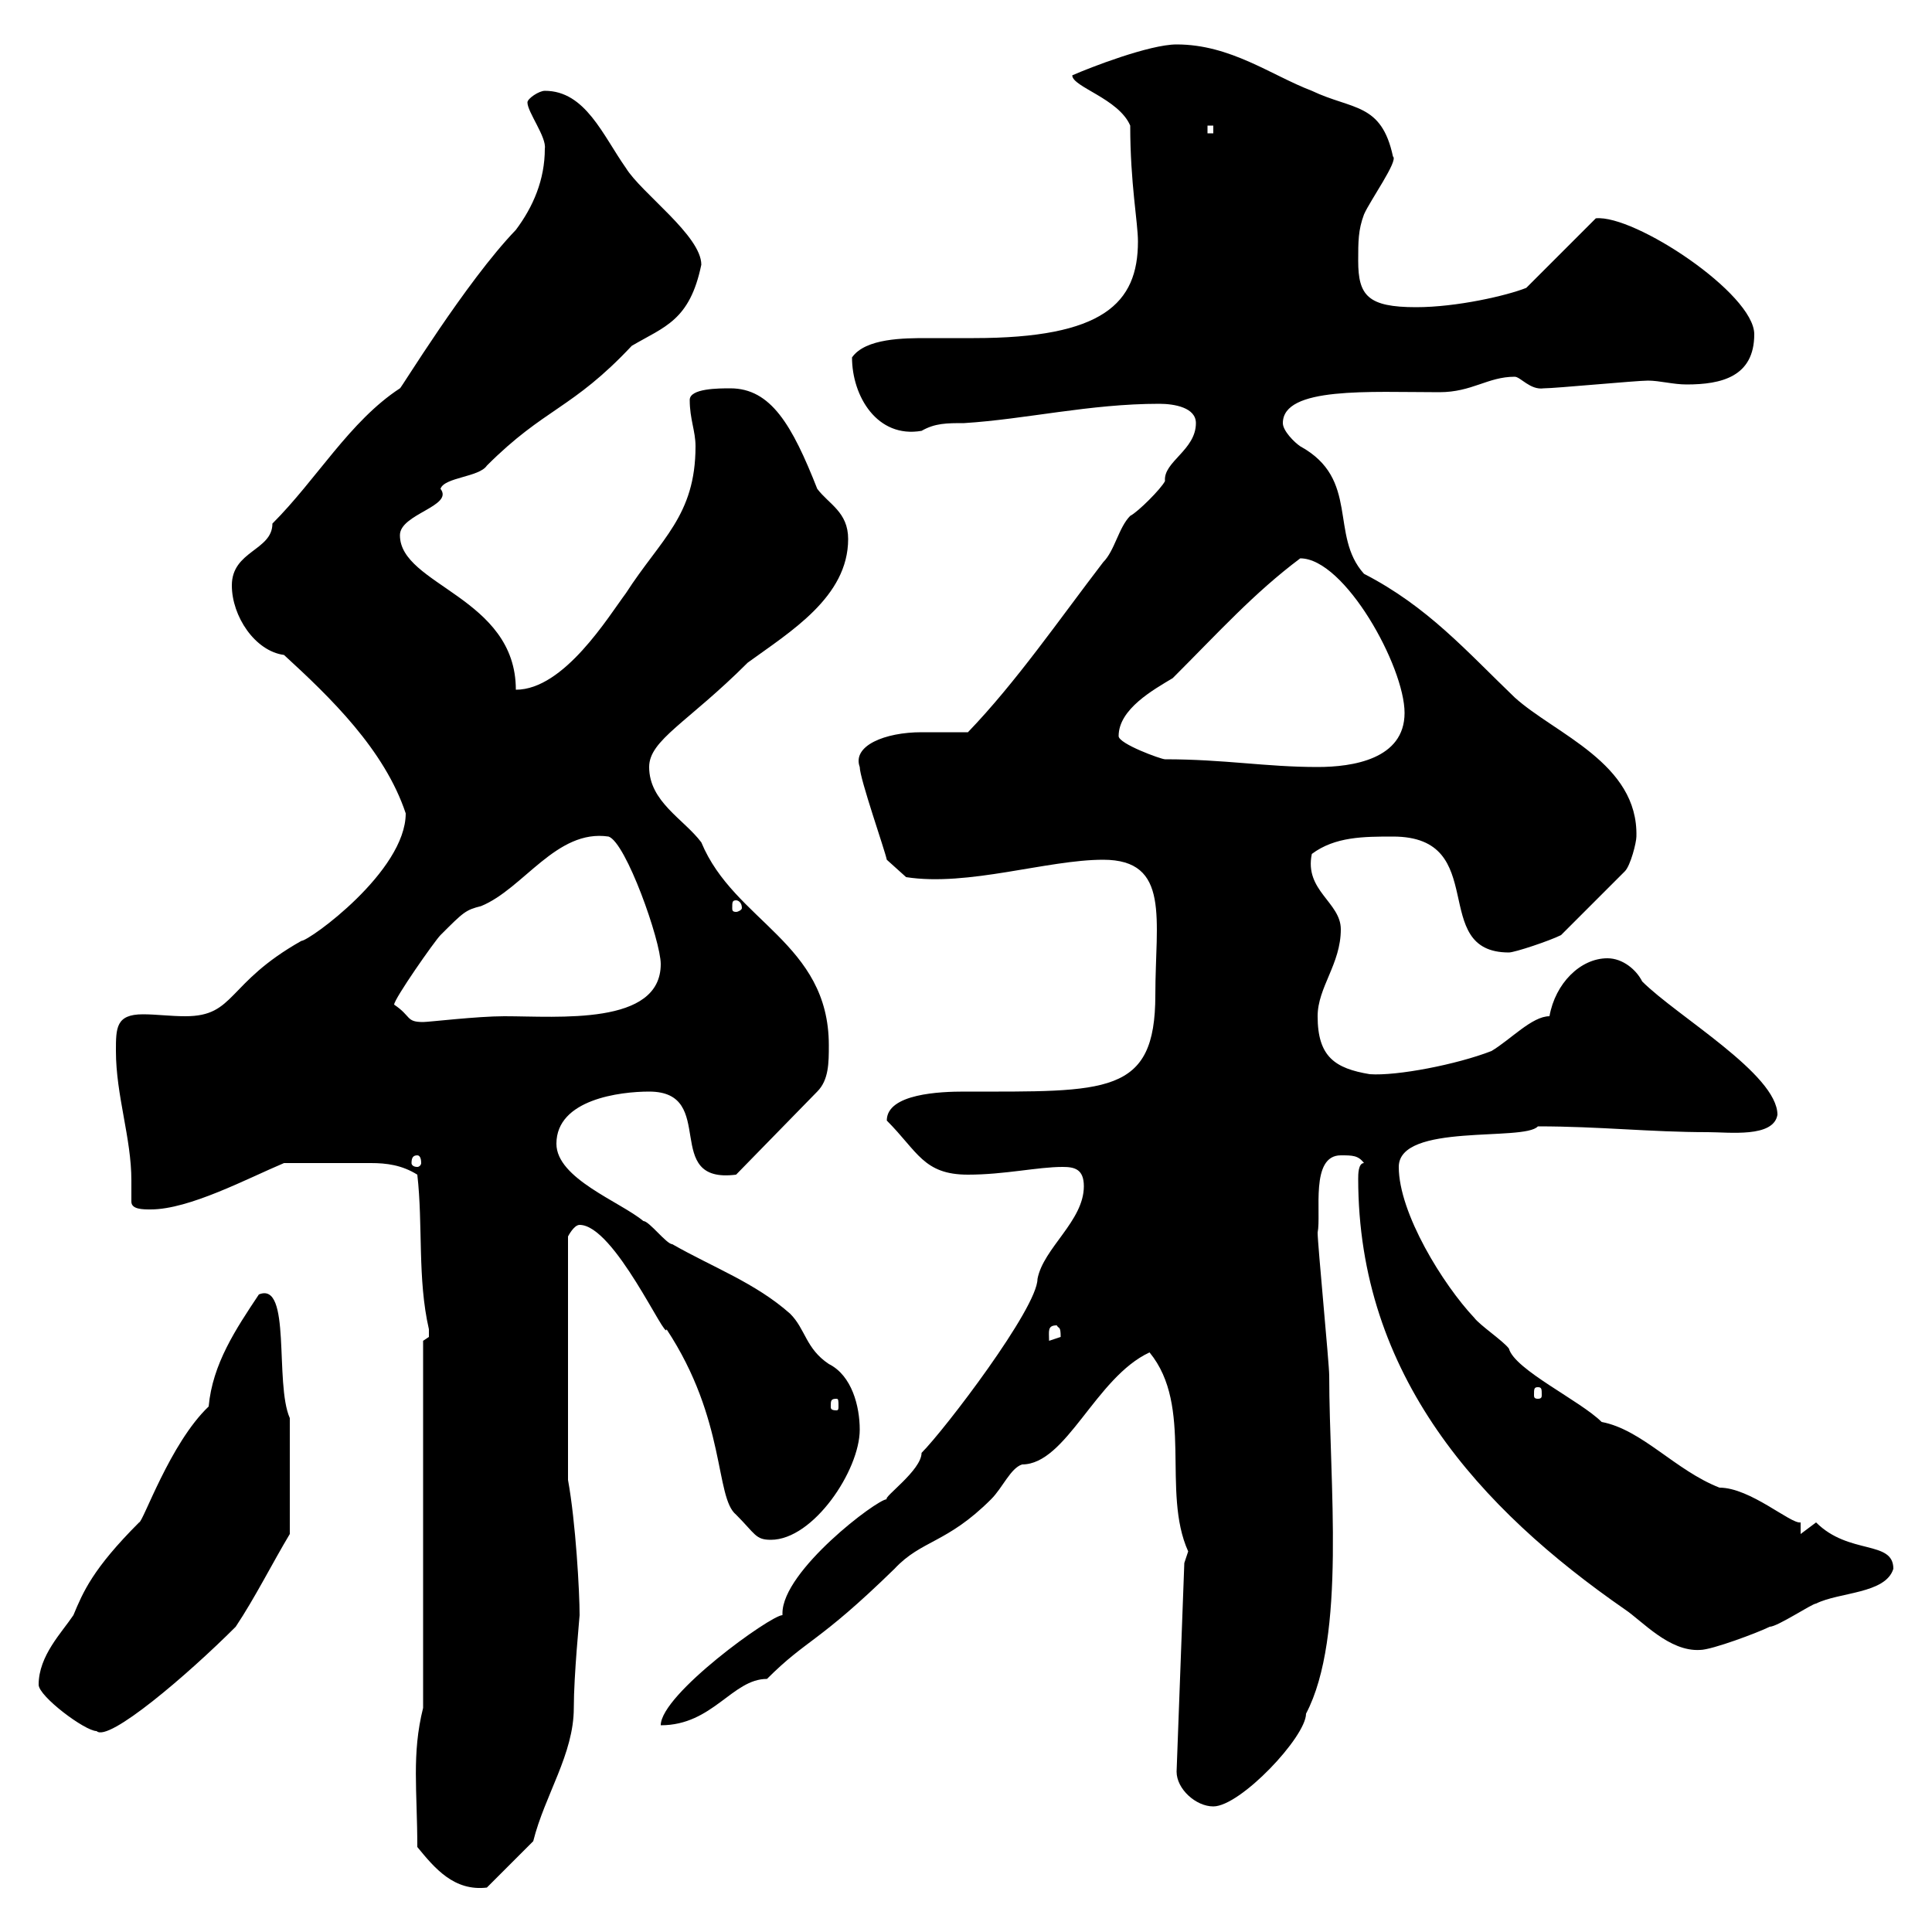 <svg xmlns="http://www.w3.org/2000/svg" xmlns:xlink="http://www.w3.org/1999/xlink" width="300" height="300"><path d="M64.80 286.80C67.50 290.10 70.50 293.70 75.60 293.10L82.80 285.90C84.60 278.70 89.10 272.40 89.10 265.20C89.10 260.10 90 251.10 90 250.80C90 247.20 89.40 236.40 88.20 229.80L88.20 192C88.20 192 89.10 190.20 90 190.20C95.40 190.20 103.50 208.50 103.50 206.40C112.80 220.50 111 232.50 114.30 235.20C117.30 238.20 117.30 239.10 119.70 239.10C126.30 239.10 133.50 228.30 133.50 222C133.50 218.40 132.30 213.60 128.70 211.80C125.10 209.40 125.10 206.40 122.70 204C117.30 199.20 110.70 196.80 104.40 193.20C103.50 193.20 100.80 189.60 99.90 189.60C96.30 186.60 86.40 183 86.40 177.60C86.40 170.70 96.30 169.50 100.80 169.50C111.60 169.50 102.60 183.90 114.30 182.40L126.90 169.50C128.70 167.70 128.70 165 128.70 162.30C128.70 146.40 114 143.10 108.90 130.80C106.20 127.20 100.80 124.50 100.80 119.10C100.80 114.90 106.80 112.20 116.10 102.90C122.70 98.10 131.70 92.70 131.70 83.70C131.70 79.50 128.70 78.30 126.90 75.90C123 66 119.70 60.30 113.40 60.30C111.60 60.30 107.10 60.30 107.10 62.10C107.10 65.10 108 66.90 108 69.30C108 80.10 102.60 83.70 97.20 92.10C94.50 95.70 87.60 107.10 80.10 107.10C80.10 92.70 62.10 90.90 62.10 83.10C62.10 79.80 70.50 78.60 68.40 75.90C69 74.10 74.40 74.10 75.60 72.30C84.60 63.30 88.80 63.60 98.10 53.70C103.20 50.70 107.10 49.80 108.90 41.10C108.90 36.60 99.60 30 97.20 26.10C93.60 21 90.90 14.10 84.60 14.10C83.70 14.10 81.90 15.30 81.90 15.90C81.90 17.40 84.90 21.30 84.60 23.10C84.60 27.90 82.80 32.10 80.10 35.70C72.30 43.80 62.10 60.60 62.10 60.30C54.30 65.40 49.20 74.40 42.30 81.30C42.30 85.50 36 85.50 36 90.90C36 95.70 39.60 101.10 44.10 101.70C51.30 108.30 59.70 116.40 63 126.30C63 135.30 48 146.10 46.80 146.10C35.10 152.70 36.60 157.80 28.80 157.80C26.40 157.80 24.30 157.50 22.20 157.50C18 157.50 18 159.60 18 163.20C18 170.10 20.40 176.70 20.40 183.30C20.40 184.50 20.40 185.70 20.40 186.60C20.40 187.80 22.20 187.80 23.40 187.80C29.40 187.80 38.40 183 44.10 180.60C47.70 180.60 53.40 180.60 57.60 180.60C60 180.60 62.40 180.90 64.80 182.40C65.70 190.20 64.80 198.60 66.60 206.40C66.60 206.40 66.60 206.40 66.60 207.60C66.60 207.60 65.70 208.20 65.70 208.20L65.70 265.20C63.90 272.40 64.80 278.10 64.80 286.80ZM182.70 275.10C182.70 277.80 185.70 280.50 188.40 280.50C192.60 280.50 202.80 269.70 202.80 266.10C209.10 254.10 206.40 230.10 206.40 213.60C206.40 211.80 204.60 193.20 204.60 191.40C205.20 188.40 203.40 179.40 208.20 179.40C210 179.40 210.90 179.40 211.80 180.60C210.90 180.60 210.90 182.40 210.90 183C210.90 213.60 229.80 234.30 252.30 249.90C255 251.70 259.20 256.50 264 256.20C265.80 256.20 273 253.50 274.80 252.60C276 252.60 281.40 249 282 249C285.60 247.20 292.80 247.50 294 243.60C294 239.10 287.10 241.50 282 236.40L279.60 238.20L279.60 236.40C278.10 236.70 271.80 231 267 231C260.10 228.30 255 222 248.70 220.80C245.40 217.50 235.20 212.70 234.30 209.40C233.40 208.20 229.80 205.80 228.90 204.60C224.10 199.50 217.20 188.40 217.20 181.20C217.20 174.30 236.70 177.30 238.80 174.90C248.40 174.90 256.20 175.80 265.20 175.80C268.50 175.80 275.40 176.70 276 173.10C276 166.80 260.40 157.80 255 152.40C254.10 150.60 252 148.80 249.60 148.80C245.40 148.80 241.50 152.70 240.60 157.80C237.90 157.80 234.60 161.40 231.60 163.20C226.20 165.30 216.90 167.10 212.70 166.80C207.30 165.90 204.60 164.10 204.60 157.80C204.60 153.30 208.20 149.70 208.20 144.30C208.20 140.10 202.50 138.30 203.70 132.60C207.30 129.90 211.80 129.90 216.30 129.90C231.60 129.90 221.70 147.90 234.30 147.90C235.20 147.90 240.60 146.10 242.40 145.20L252.30 135.30C253.20 134.40 254.10 130.80 254.10 129.90C254.40 118.50 241.50 114 235.20 108.30C227.70 101.10 221.70 94.20 211.80 89.10C206.40 83.10 211.20 74.40 201.90 69.30C201 68.70 199.20 66.90 199.20 65.70C199.20 60 212.70 60.90 223.50 60.90C228.60 60.90 231 58.50 235.20 58.50C236.10 58.50 237.60 60.60 239.70 60.30C241.50 60.30 254.10 59.10 255.90 59.10C257.70 59.10 259.80 59.70 261.90 59.70C267.30 59.70 272.40 58.50 272.40 51.90C272.40 45.60 253.80 33.30 247.80 33.90L237 44.70C234 45.90 226.20 47.70 219.90 47.70C212.40 47.70 210.90 45.90 210.90 40.50C210.90 37.50 210.90 35.70 211.80 33.30C212.70 31.20 217.20 24.90 216.30 24.30C214.50 15.90 210 17.10 203.70 14.10C197.40 11.70 191.10 6.90 182.70 6.90C178.50 6.90 169.20 10.50 166.50 11.70C166.50 13.50 173.70 15.30 175.50 19.50C175.50 28.50 176.70 34.50 176.70 37.50C176.70 47.10 171.30 52.50 151.20 52.50C148.50 52.50 146.40 52.50 144 52.50C140.40 52.50 134.40 52.50 132.30 55.50C132.30 61.50 136.20 68.10 143.10 66.90C145.20 65.70 147 65.70 149.70 65.70C159.30 65.10 169.20 62.70 180 62.70C182.40 62.70 185.70 63.30 185.70 65.70C185.70 69.90 180.60 71.70 180.90 74.70C180.30 75.90 176.70 79.50 175.50 80.10C173.70 81.90 173.10 85.50 171.30 87.30C164.40 96.30 157.80 105.90 150.30 113.70C149.70 113.70 144.30 113.70 143.10 113.70C137.40 113.70 132.30 115.80 133.50 119.10C133.50 120.90 137.40 132 137.70 133.50L140.70 136.20C150.30 137.70 162.60 133.50 171.30 133.50C181.80 133.50 179.40 142.80 179.40 154.50C179.40 170.10 171.90 169.50 149.70 169.50C146.10 169.50 137.70 169.80 137.70 174C142.50 178.80 143.40 182.40 150.30 182.40C156 182.40 161.10 181.20 165 181.20C166.80 181.20 168.30 181.50 168.30 184.20C168.30 189.60 162 193.80 161.10 198.60C161.10 203.10 146.70 222 143.10 225.60C143.10 228.30 137.10 232.50 137.70 232.80C136.20 232.80 121.50 243.90 121.50 250.50C121.50 250.80 121.50 250.80 121.50 250.80C119.70 250.80 102.60 263.10 102.60 267.90C110.70 267.90 113.70 260.70 119.10 260.70C125.40 254.40 126.90 255.30 138.90 243.60C143.10 239.10 147 239.70 153.90 232.80C155.70 231 156.90 228 158.70 227.40C165.60 227.40 170.10 213.90 178.50 210C185.40 218.40 180.30 231.60 184.50 240.90C184.50 240.90 183.90 242.70 183.90 242.70ZM6 261.60C6 263.40 13.20 268.80 15 268.80C16.80 270.60 29.10 260.10 36.60 252.60C39.60 248.10 42.30 242.70 45 238.20L45 220.20C42.60 214.80 45.30 198.90 40.20 201C36.60 206.40 33 211.80 32.40 218.40C26.40 224.10 22.20 236.40 21.60 236.40C14.40 243.60 12.90 247.20 11.40 250.80C9.60 253.50 6 257.10 6 261.60ZM129.90 217.20C130.20 217.20 130.20 217.50 130.20 218.40C130.20 218.70 130.20 219 129.90 219C129 219 129 218.70 129 218.40C129 217.50 129 217.20 129.90 217.20ZM238.80 215.40C239.40 215.40 239.40 215.70 239.40 216.60C239.40 216.90 239.40 217.20 238.80 217.20C238.20 217.20 238.20 216.90 238.20 216.60C238.20 215.70 238.20 215.40 238.80 215.40ZM164.10 205.80C164.40 206.40 164.70 205.80 164.70 207.60C164.70 207.60 162.90 208.20 162.90 208.20C162.90 206.70 162.60 205.80 164.10 205.80ZM64.80 179.40C65.10 179.40 65.40 179.70 65.40 180.60C65.40 180.90 65.10 181.20 64.80 181.20C64.20 181.20 63.90 180.90 63.90 180.60C63.90 179.70 64.20 179.40 64.80 179.40ZM61.20 156C61.20 155.10 67.50 146.10 68.40 145.20C72 141.60 72.30 141.30 74.70 140.70C81.30 138 86.40 128.70 94.50 129.90C97.20 130.80 102.60 146.10 102.60 149.70C102.60 159.30 86.70 157.80 78.30 157.80C74.10 157.80 66.60 158.70 65.70 158.70C63 158.70 63.90 157.80 61.20 156ZM114.30 139.80C114.60 139.80 115.20 140.10 115.20 141C115.20 141.30 114.60 141.60 114.30 141.60C113.70 141.60 113.70 141.30 113.70 141C113.70 140.10 113.70 139.80 114.30 139.80ZM180.90 117.90C180.30 117.90 173.70 115.50 173.70 114.30C173.70 110.10 179.10 107.10 182.10 105.30C189.30 98.10 194.70 92.10 201.90 86.70C208.80 86.70 218.10 103.50 218.10 110.70C218.10 117.90 210 119.10 204.60 119.10C196.50 119.10 190.20 117.90 180.90 117.90ZM187.50 19.50L188.40 19.50L188.40 20.70L187.50 20.70Z"/></svg>
